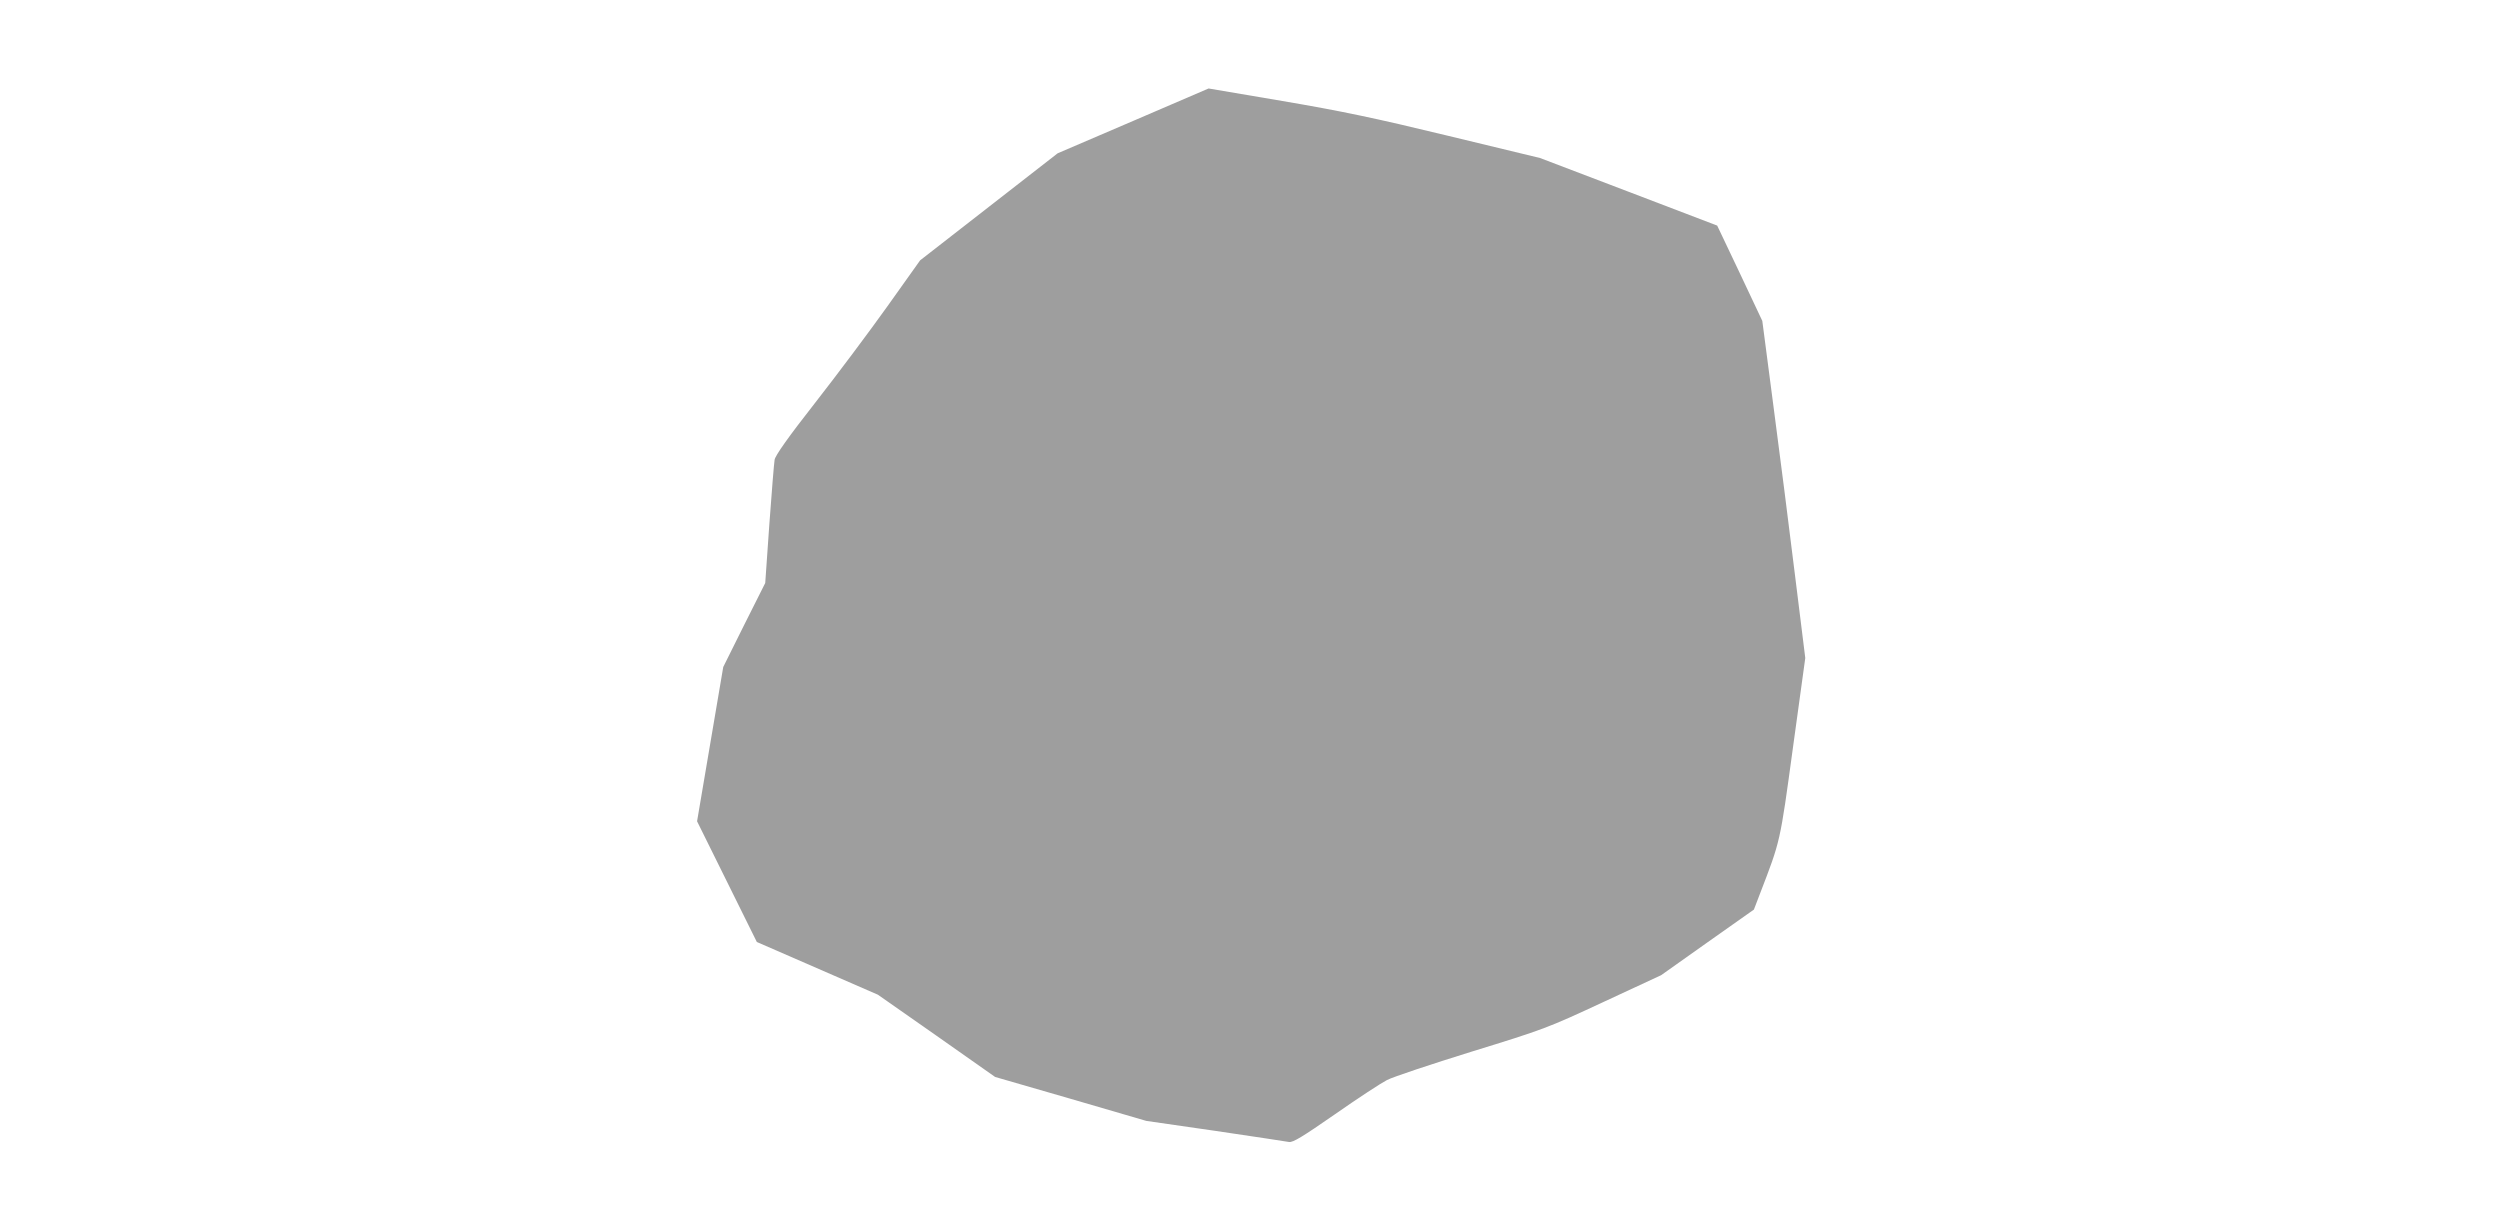 <?xml version="1.0" standalone="no"?>
<!DOCTYPE svg PUBLIC "-//W3C//DTD SVG 20010904//EN"
 "http://www.w3.org/TR/2001/REC-SVG-20010904/DTD/svg10.dtd">
<svg version="1.0" xmlns="http://www.w3.org/2000/svg"
 width="1280pt" height="630pt" viewBox="0 0 1280 630"
 preserveAspectRatio="xMidYMid meet">
<g transform="translate(0,630) scale(0.1,-0.1)"
fill="#9e9e9e" stroke="none">
<path d="M5802 5681 l-387 -166 -352 -274 -352 -274 -168 -236 c-92 -129 -259
-352 -370 -494 -138 -176 -204 -270 -207 -291 -3 -17 -15 -166 -27 -331 l-21
-300 -108 -215 -107 -215 -67 -395 -67 -395 153 -309 153 -309 310 -135 310
-135 300 -210 300 -211 387 -112 387 -113 353 -51 c194 -29 364 -54 378 -57
20 -3 68 26 235 142 116 81 235 159 266 175 30 16 226 81 435 146 370 114 386
120 674 254 l295 137 237 168 238 168 31 81 c105 273 102 257 169 749 l63 458
-53 427 c-29 235 -78 623 -110 863 l-57 436 -115 244 -116 244 -453 173 -454
173 -472 114 c-375 91 -548 127 -848 178 l-377 64 -386 -166z"/>
</g>
</svg>
